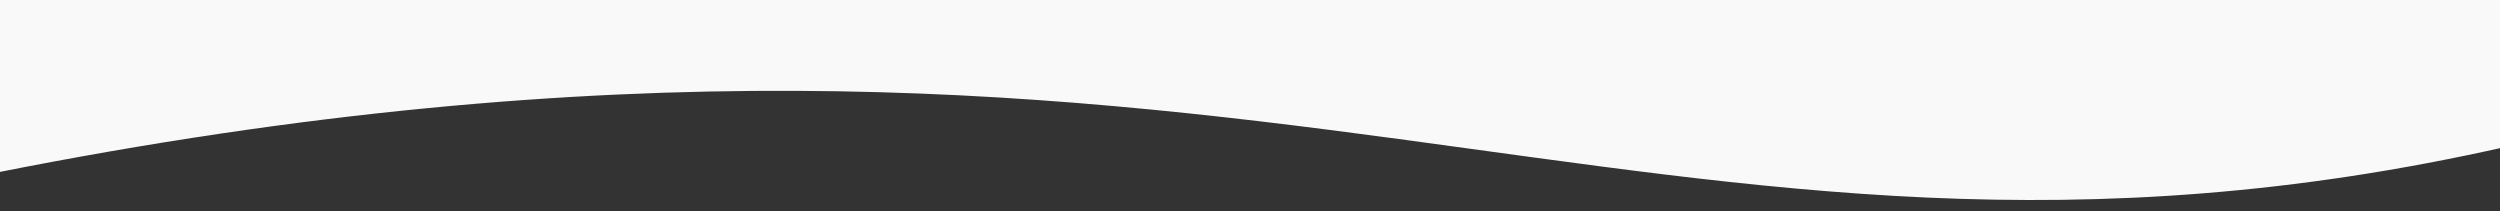 <?xml version="1.0" encoding="UTF-8"?>
<svg xmlns="http://www.w3.org/2000/svg" xmlns:xlink="http://www.w3.org/1999/xlink" version="1.1" id="Layer_2_00000085231485093510730410000000991930204246610841_" x="0px" y="0px" viewBox="0 0 1610 136" style="enable-background:new 0 0 1610 136;" xml:space="preserve"><rect x="0" y="0" width="1610" height="136" fill="#333333" stroke="none"/> <style type="text/css"> .st0{fill:#F9F9F9;} </style> <g id="Layer_1-2"> <path class="st0" d="M-4.1-4h1618.2v98.5C1060,219.5,805-49.5-4.1,111.5V-4z"></path> </g> </svg>
